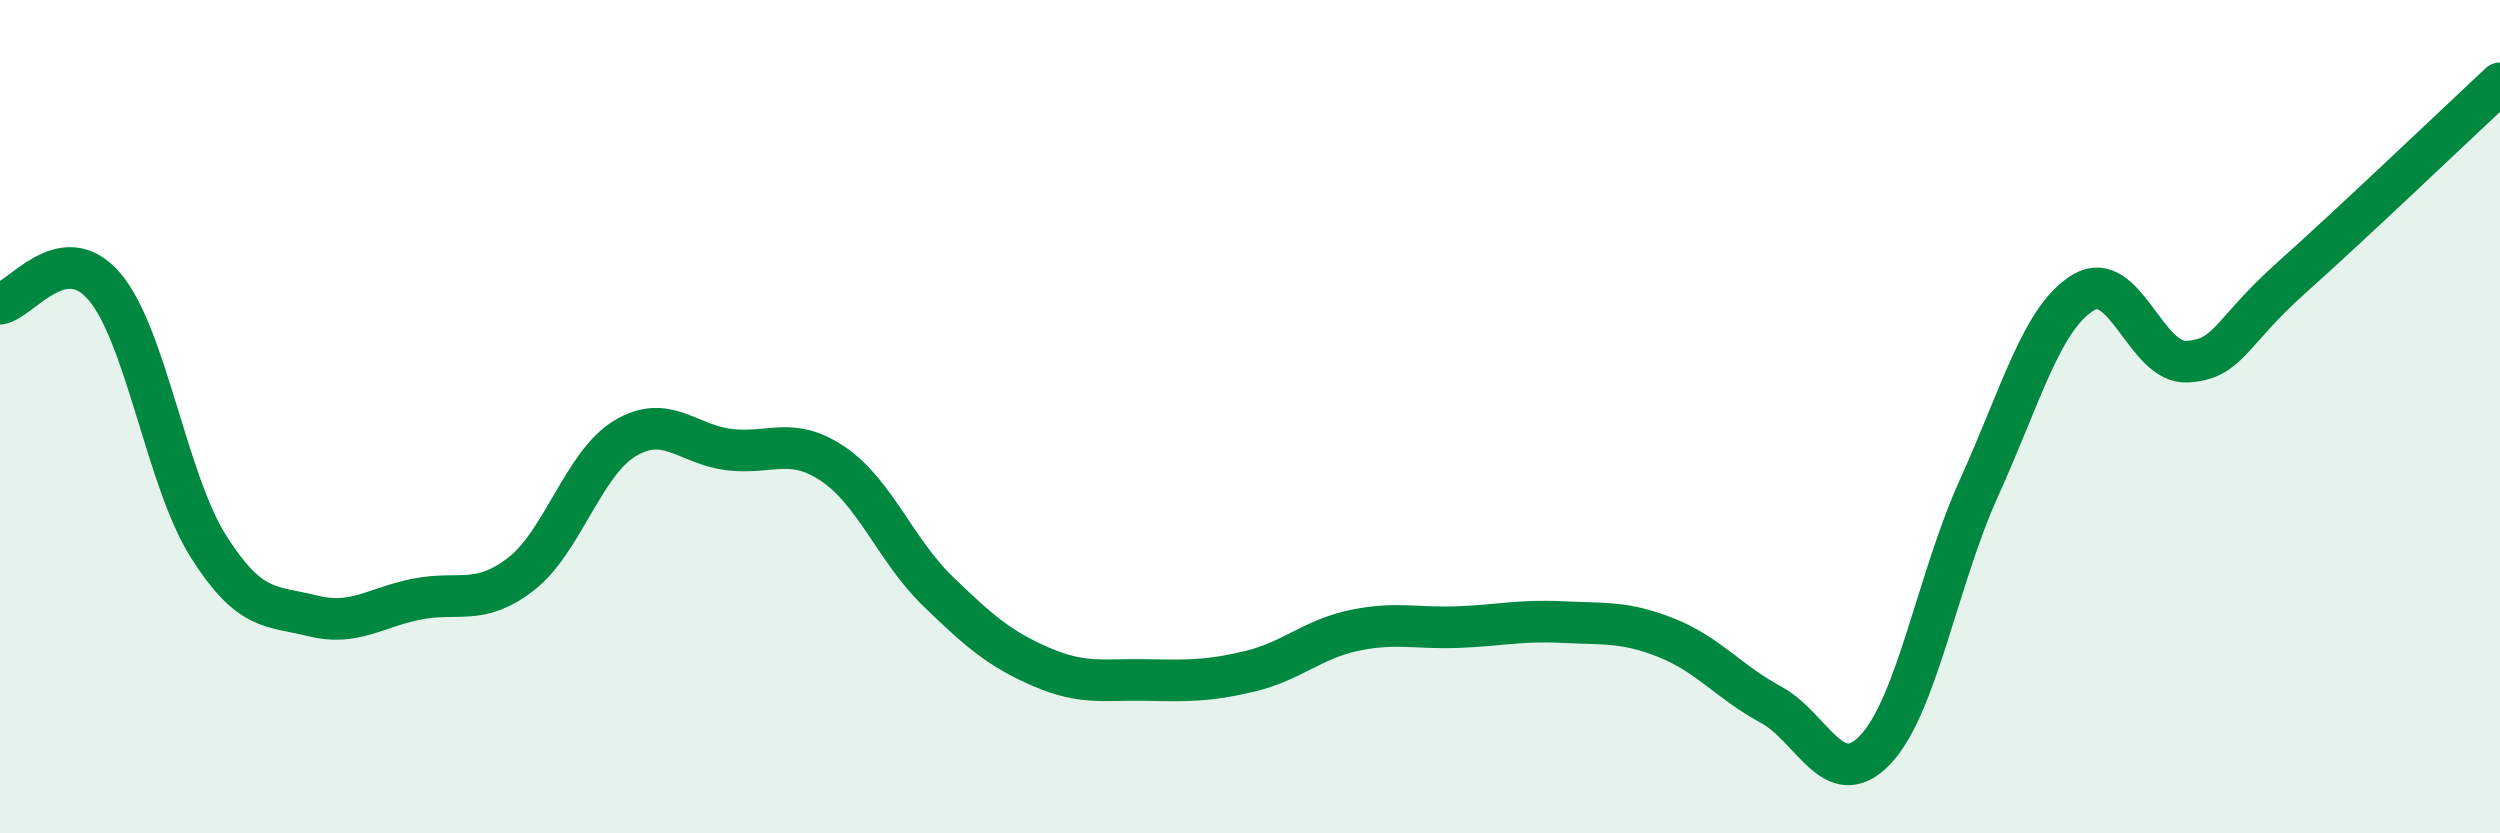 
    <svg width="60" height="20" viewBox="0 0 60 20" xmlns="http://www.w3.org/2000/svg">
      <path
        d="M 0,7.29 C 0.5,7.21 1.5,5.71 2.5,6.87 C 3.5,8.03 4,11.53 5,13.11 C 6,14.69 6.5,14.53 7.5,14.78 C 8.5,15.03 9,14.58 10,14.38 C 11,14.18 11.5,14.55 12.5,13.78 C 13.5,13.01 14,11.12 15,10.52 C 16,9.92 16.5,10.67 17.5,10.79 C 18.5,10.91 19,10.46 20,11.14 C 21,11.82 21.5,13.21 22.5,14.18 C 23.5,15.15 24,15.58 25,16.01 C 26,16.44 26.5,16.3 27.5,16.32 C 28.5,16.34 29,16.35 30,16.11 C 31,15.87 31.5,15.34 32.5,15.13 C 33.5,14.92 34,15.09 35,15.05 C 36,15.01 36.5,14.88 37.5,14.93 C 38.5,14.98 39,14.91 40,15.31 C 41,15.71 41.5,16.37 42.5,16.91 C 43.5,17.45 44,19.04 45,18 C 46,16.96 46.5,13.9 47.5,11.7 C 48.5,9.5 49,7.62 50,7.02 C 51,6.42 51.5,8.75 52.5,8.68 C 53.5,8.61 53.5,8 55,6.66 C 56.5,5.32 59,2.93 60,2L60 20L0 20Z"
        fill="#008740"
        opacity="0.1"
        stroke-linecap="round"
        stroke-linejoin="round"
      />
      <path
        d="M 0,7.29 C 0.5,7.21 1.5,5.71 2.5,6.87 C 3.5,8.03 4,11.53 5,13.11 C 6,14.69 6.5,14.53 7.5,14.78 C 8.5,15.03 9,14.58 10,14.38 C 11,14.18 11.5,14.55 12.5,13.78 C 13.5,13.01 14,11.12 15,10.52 C 16,9.92 16.5,10.67 17.5,10.79 C 18.5,10.91 19,10.46 20,11.14 C 21,11.82 21.5,13.21 22.5,14.18 C 23.5,15.15 24,15.58 25,16.01 C 26,16.44 26.5,16.3 27.5,16.32 C 28.5,16.34 29,16.35 30,16.11 C 31,15.87 31.5,15.34 32.5,15.13 C 33.5,14.92 34,15.09 35,15.05 C 36,15.01 36.5,14.88 37.5,14.93 C 38.5,14.98 39,14.91 40,15.31 C 41,15.71 41.5,16.37 42.5,16.91 C 43.5,17.45 44,19.04 45,18 C 46,16.96 46.5,13.9 47.5,11.7 C 48.5,9.5 49,7.62 50,7.02 C 51,6.42 51.5,8.75 52.5,8.68 C 53.5,8.61 53.5,8 55,6.66 C 56.5,5.32 59,2.93 60,2"
        stroke="#008740"
        stroke-width="1"
        fill="none"
        stroke-linecap="round"
        stroke-linejoin="round"
      />
    </svg>
  
